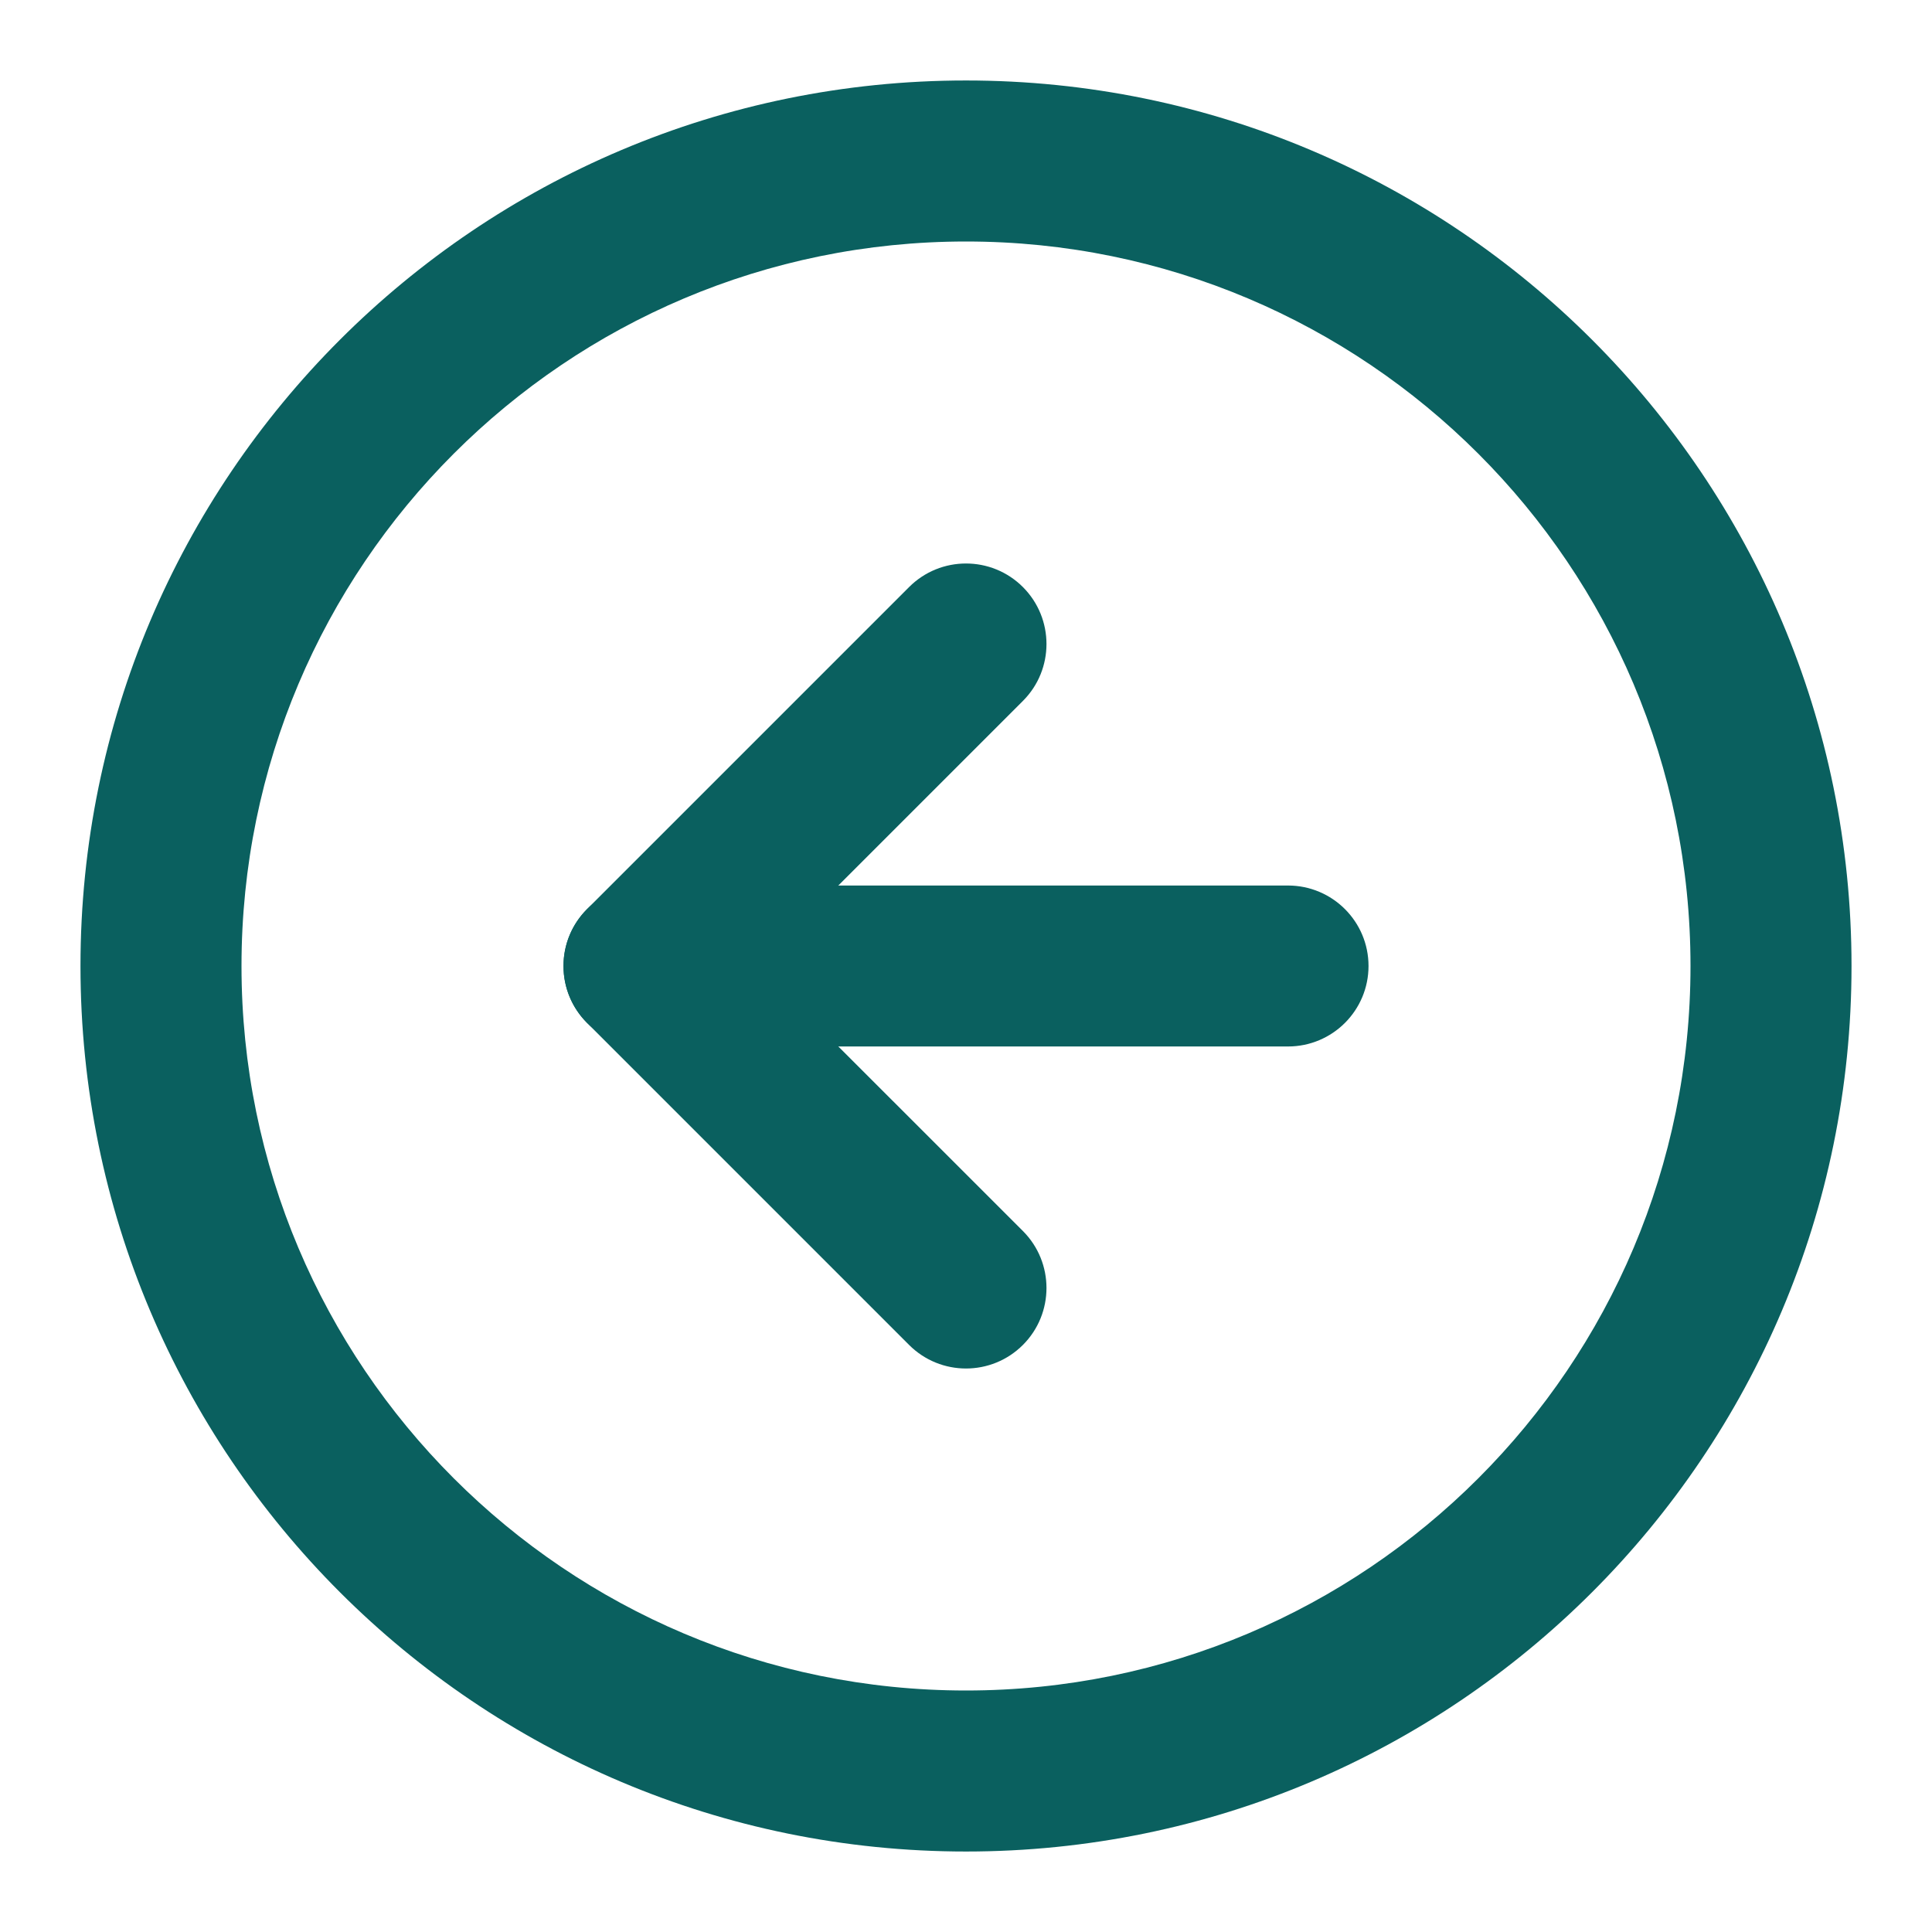 <svg width="32" height="32" viewBox="0 0 32 32" fill="none" xmlns="http://www.w3.org/2000/svg">
<path fill-rule="evenodd" clip-rule="evenodd" d="M16 28C22.628 28 28 22.627 28 16C28 9.373 22.628 4 16 4C9.373 4 4 9.373 4 16C4 22.627 9.373 28 16 28ZM30.667 16C30.667 24.1 24.1 30.667 16 30.667C7.9 30.667 1.333 24.1 1.333 16C1.333 7.9 7.9 1.333 16 1.333C24.1 1.333 30.667 7.9 30.667 16Z" fill="#0A605F"/>
<path fill-rule="evenodd" clip-rule="evenodd" d="M16.943 22.276C16.422 22.797 15.578 22.797 15.057 22.276L9.724 16.943C9.203 16.422 9.203 15.578 9.724 15.057L15.057 9.724C15.578 9.203 16.422 9.203 16.943 9.724C17.463 10.245 17.463 11.089 16.943 11.609L12.552 16L16.943 20.39C17.463 20.911 17.463 21.755 16.943 22.276Z" fill="#0A605F"/>
<path fill-rule="evenodd" clip-rule="evenodd" d="M22.667 16C22.667 16.736 22.07 17.333 21.333 17.333L10.667 17.333C9.93 17.333 9.333 16.736 9.333 16C9.333 15.264 9.93 14.667 10.667 14.667L21.333 14.667C22.07 14.667 22.667 15.264 22.667 16Z" fill="#0A605F"/>
</svg>
